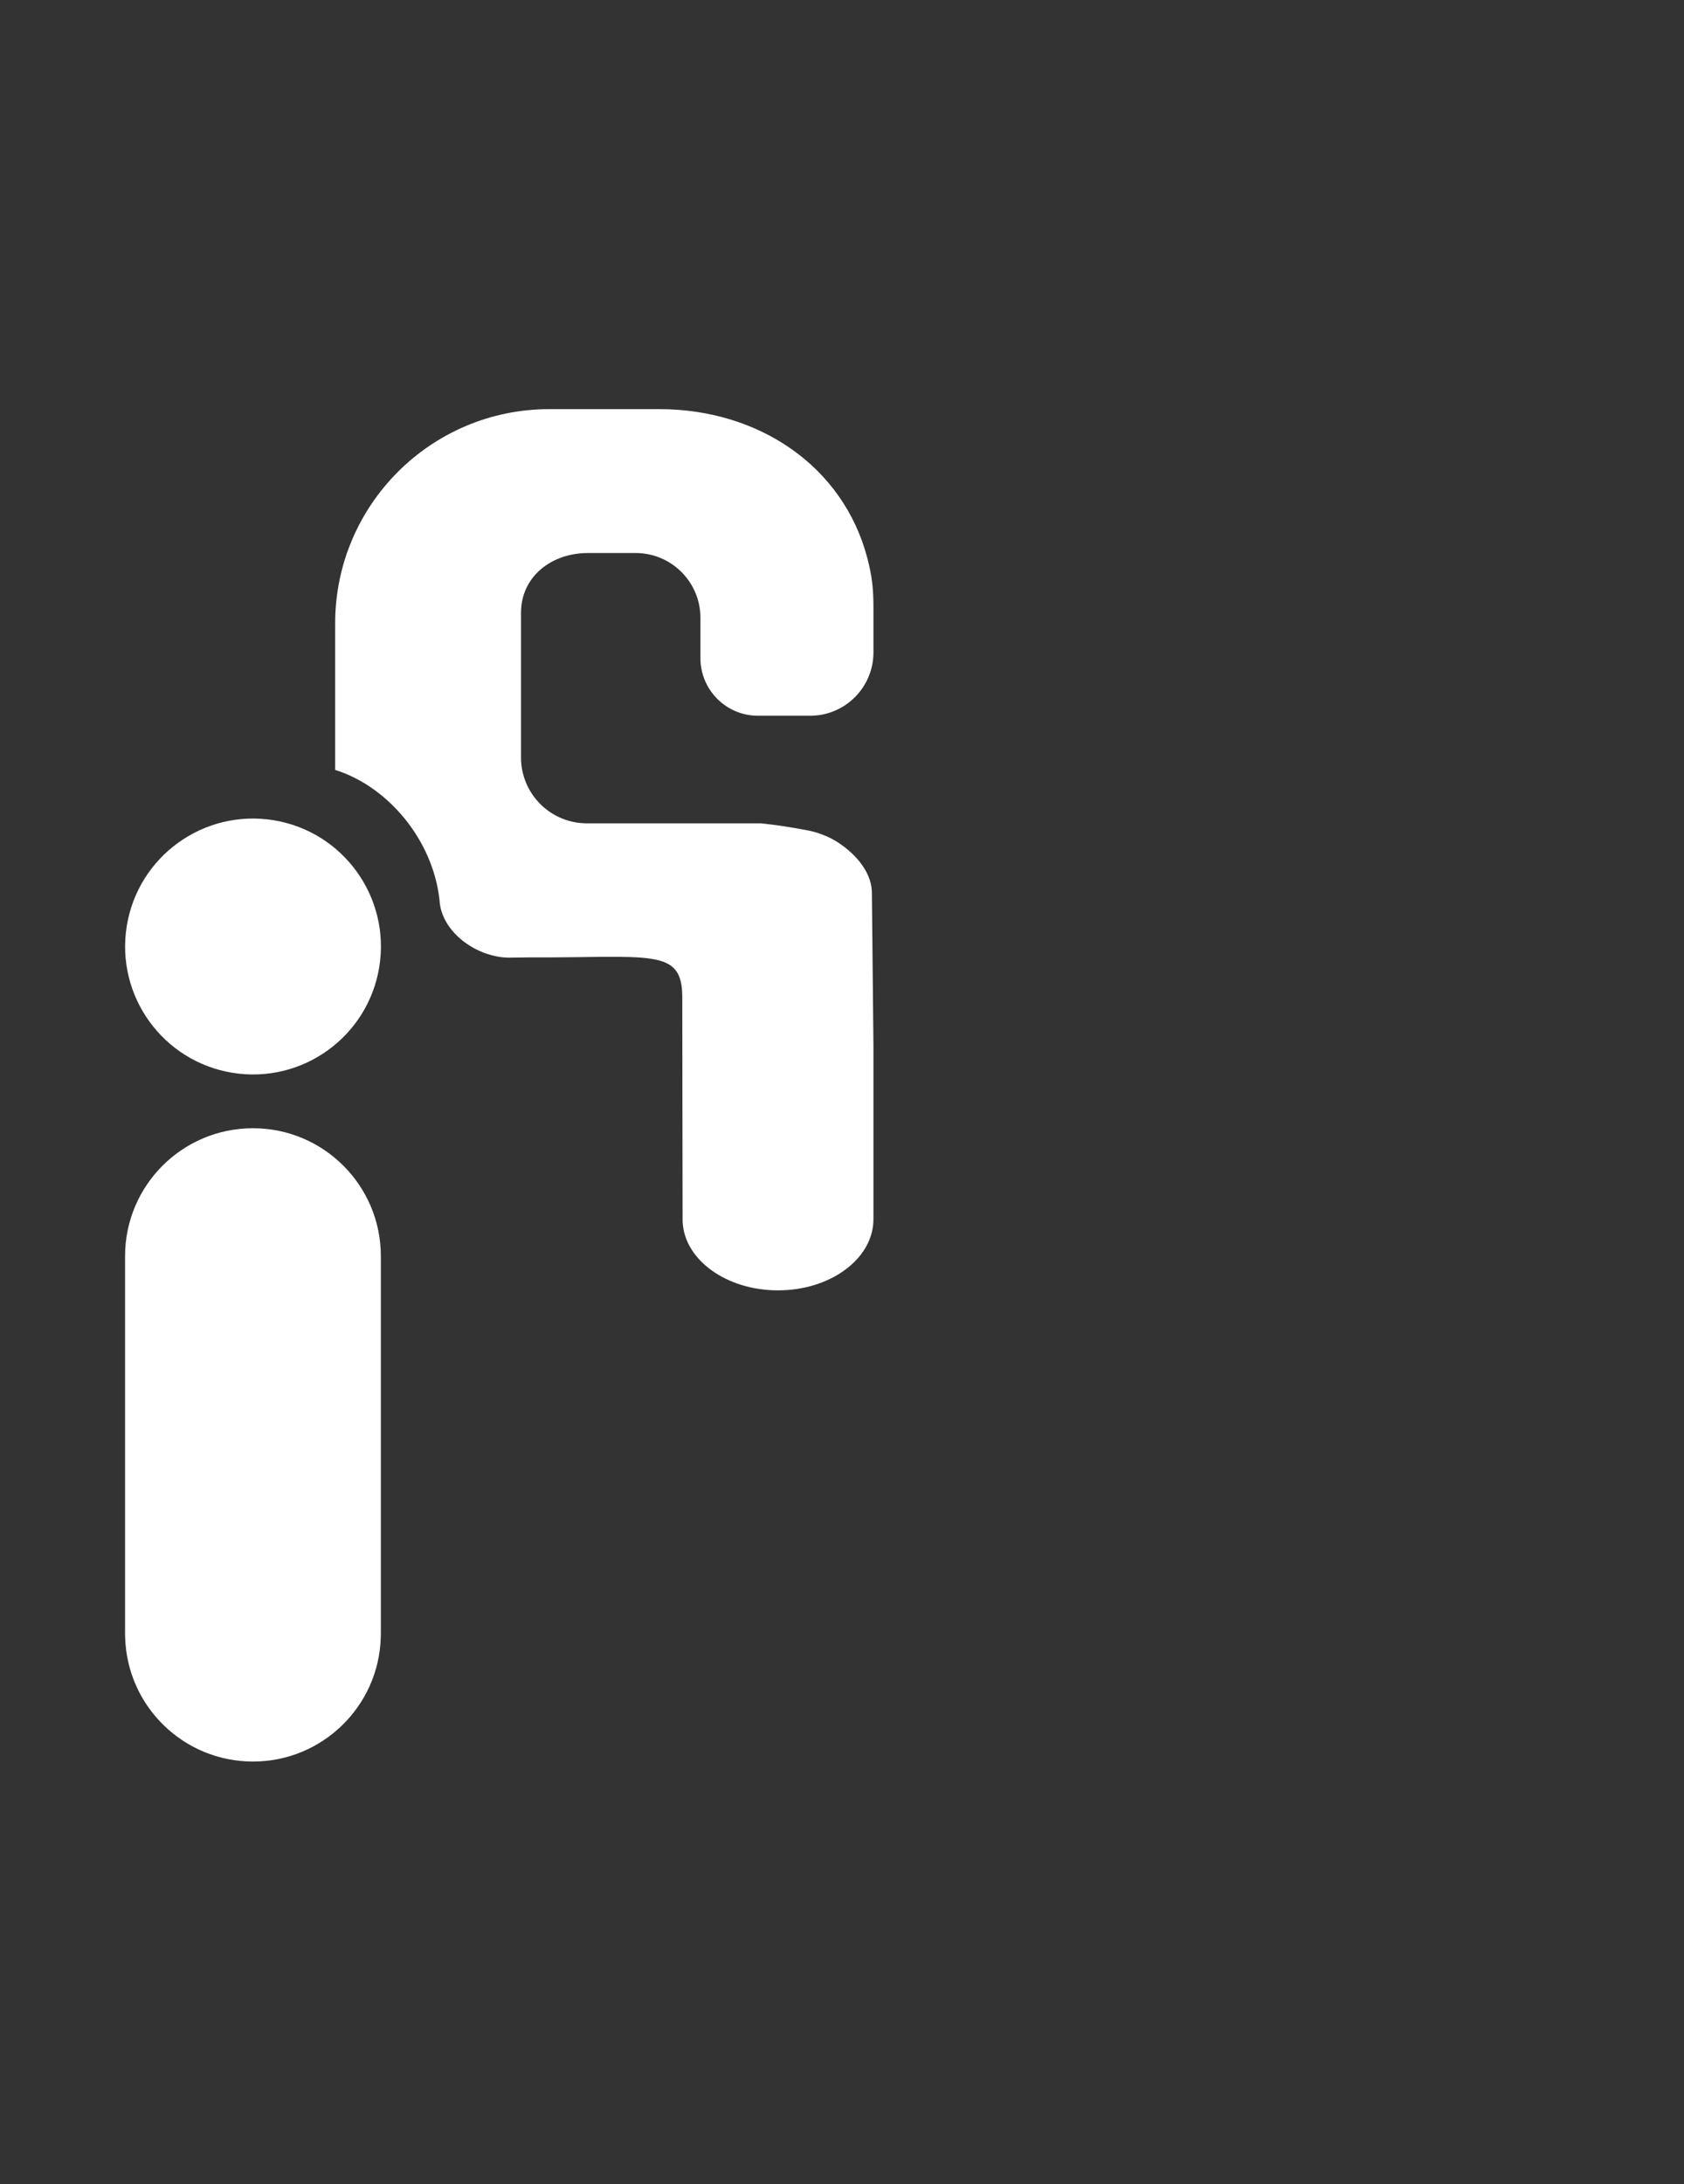 <?xml version="1.0" encoding="UTF-8"?>
<svg xmlns="http://www.w3.org/2000/svg" viewBox="340 60 617 800" aria-labelledby="iq-logo-title" role="img">
  <rect x="340" y="60" width="617" height="800" fill="#333333" stroke="none"/>
  <title id="iq-logo-title">INAQ Logo</title>
  <circle cx="432.68" cy="406.63" r="46.86" transform="translate(-38 768.59) rotate(-80.78)" fill="#FFFFFF"/>
  <path d="M479.54,520.07v138.23c0,.48-.01.95-.03,1.42-.74,25.22-21.43,45.44-46.83,45.44s-46.09-20.22-46.83-45.44c-.02-.47-.03-.94-.03-1.42v-138.23c0-25.88,20.98-46.86,46.86-46.86s46.86,20.98,46.86,46.86Z" fill="#FFFFFF"/>
  <path d="M590.1,507.34c.55,14.01,15.99,25.25,34.95,25.25s34.4-11.24,34.95-25.25c0-.26.02-.52.02-.79v-63.26c-.19-19.29-.38-36.95-.57-56.25,0-5.97-3.84-12.55-11.63-17.98-5.52-3.85-11.66-4.89-11.66-4.89-.04-.01-.08-.01-.12-.02-6.65-1.28-12.18-2.1-17.32-2.61h-63.7c-.28,0-.56,0-.84-.02h-.16c-12.87-.53-23.13-11.12-23.13-24.11v-52.96c0-13.33,11.2-21.91,24.52-21.91h17.48c13.11,0,23.74,10.63,23.74,23.74v14.76c0,11.65,9.45,21.1,21.1,21.1h19.08c12.82,0,23.21-10.39,23.21-23.21v-16.59c0-6.87-.56-11.52-2.22-17.87-8.8-33.7-39.77-54.63-76.23-54.63h-40.31c-43.33,0-78.46,35.13-78.46,78.46v53.67c19.47,6.11,35.71,25.67,38.2,47.37l.15,1.6c1.46,11.01,13.69,19.55,25.06,19.79l7.32-.09c44.8.19,56.25-3.61,56.45,14.19l.12,82.51Z" fill="#FFFFFF"/>
</svg>